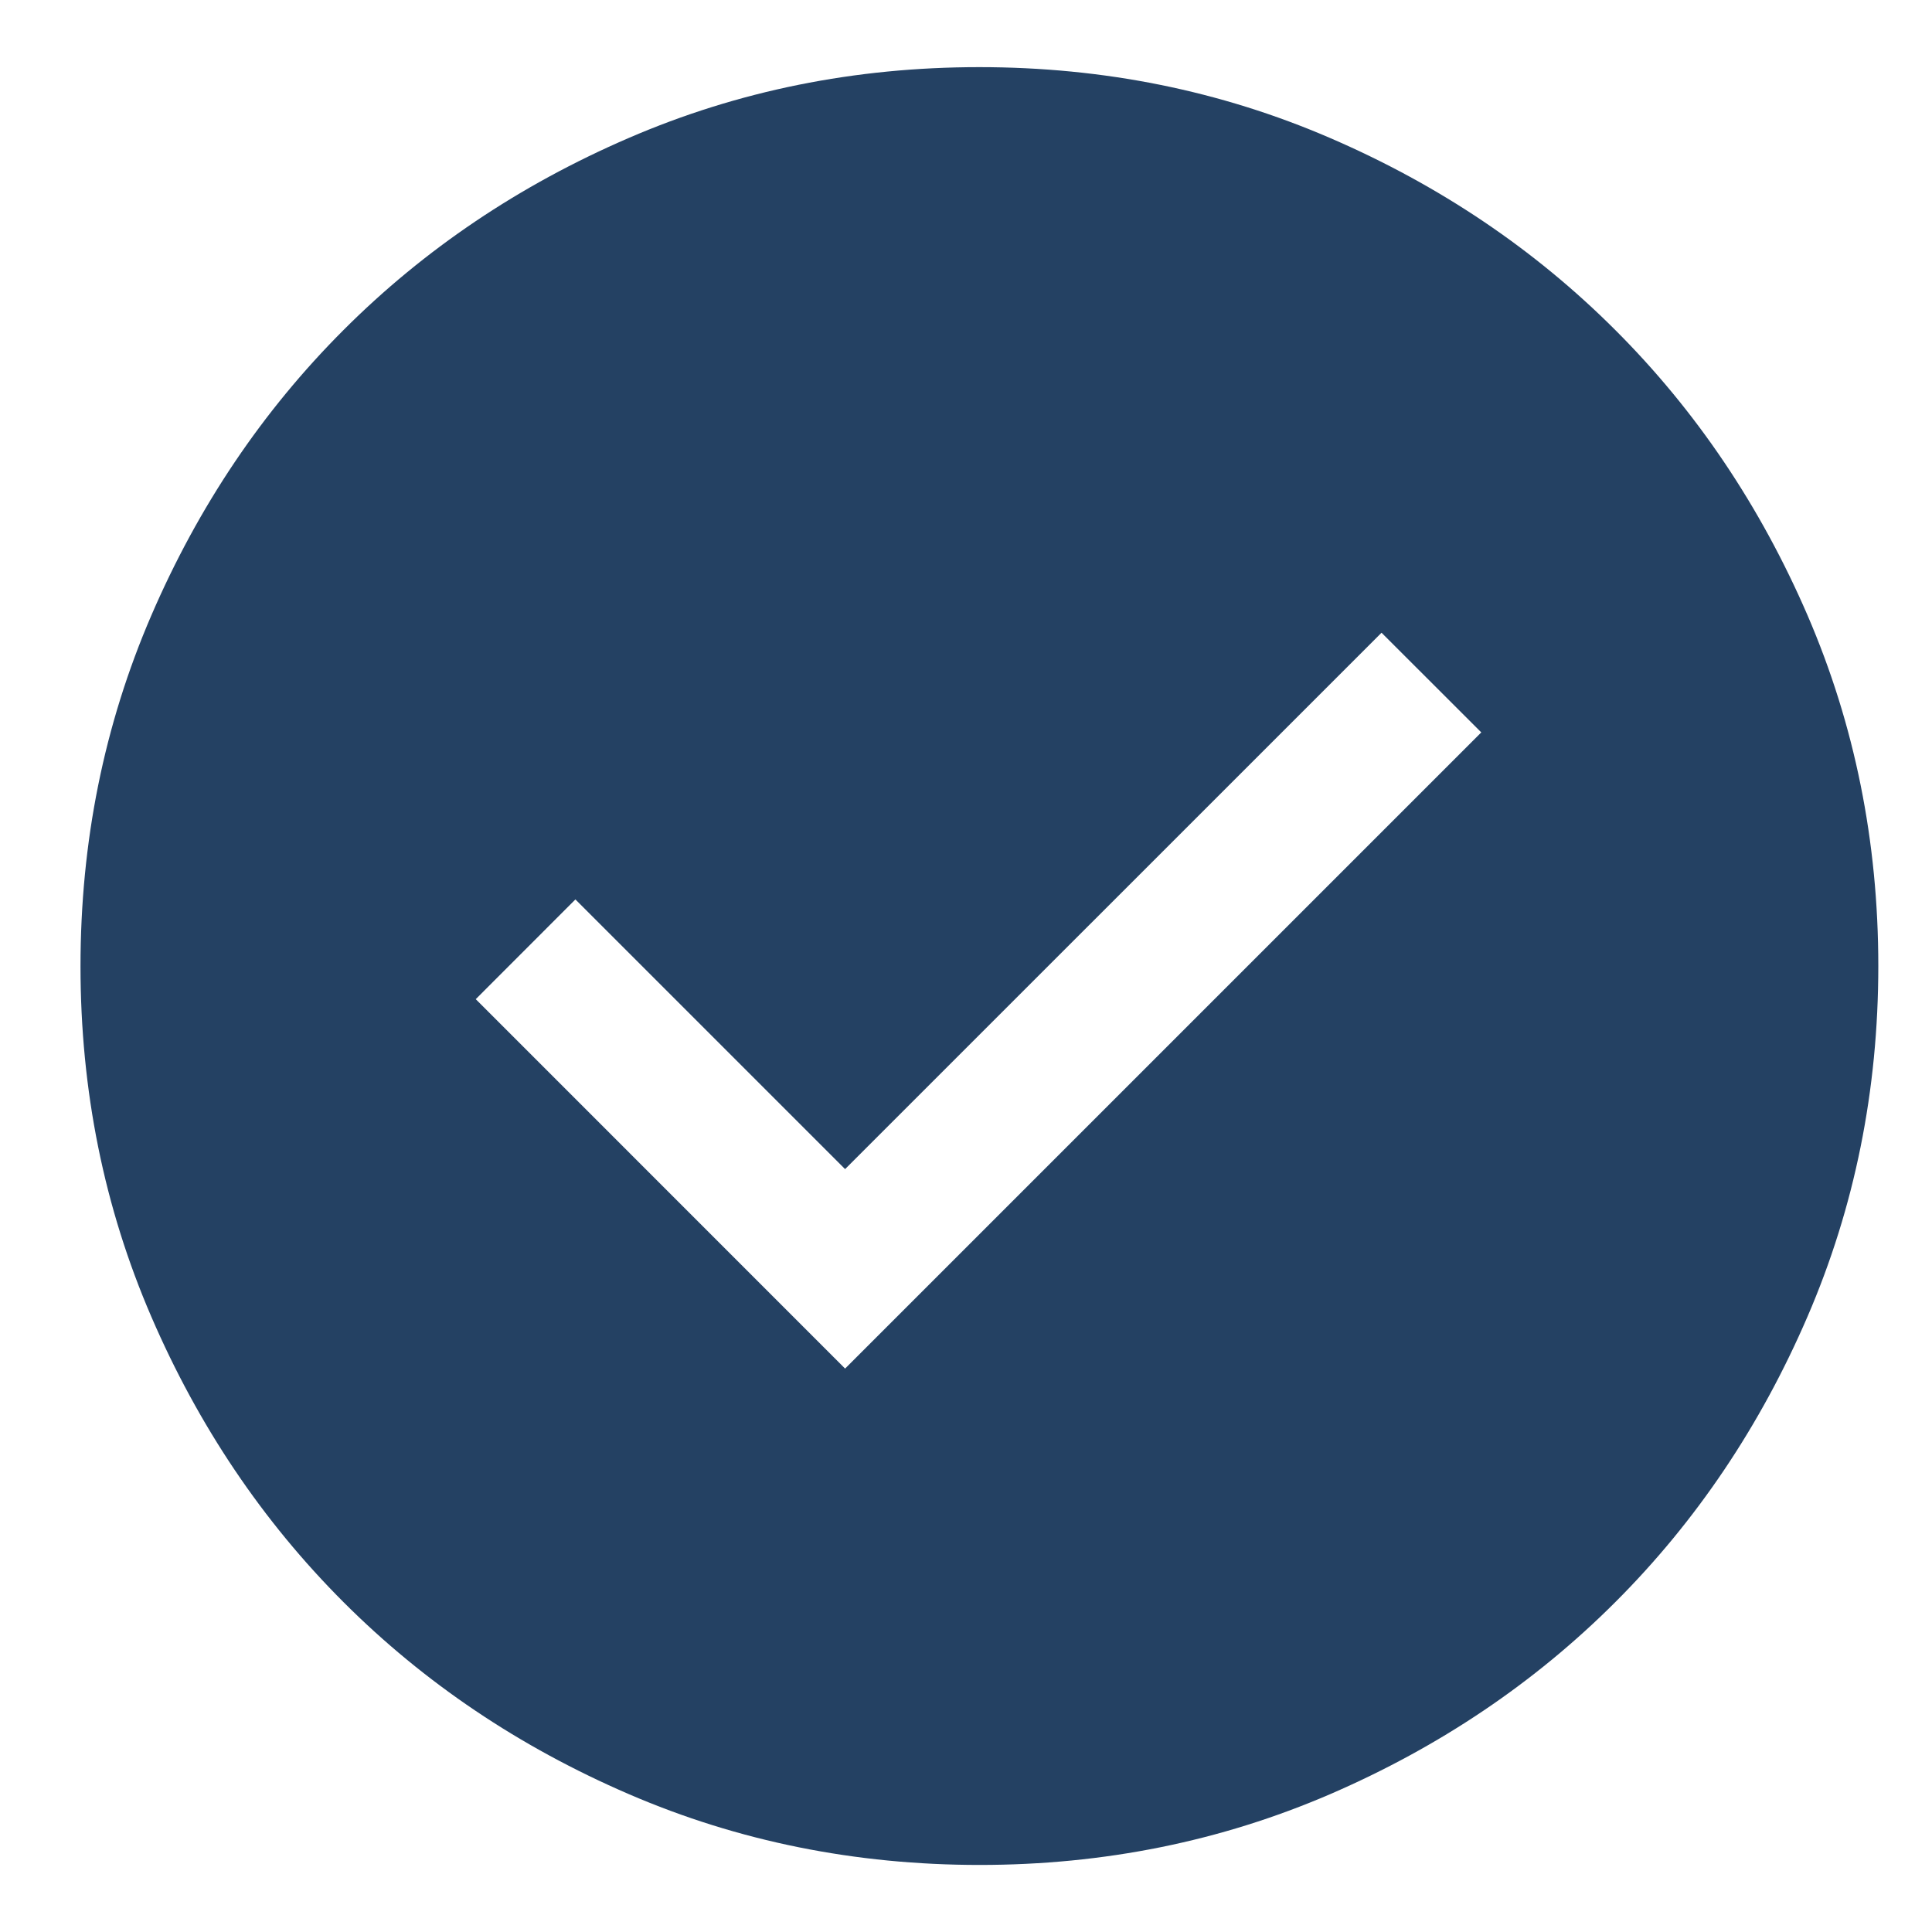 <svg width="24" height="24" viewBox="0 0 24 24" fill="none" xmlns="http://www.w3.org/2000/svg">
<mask id="mask0_1883_1622" style="mask-type:alpha" maskUnits="userSpaceOnUse" x="0" y="0" width="24" height="24">
<rect width="24" height="24" fill="#D9D9D9"/>
</mask>
<g mask="url(#mask0_1883_1622)">
<path d="M10.498 17.001L18.401 9.098L17.162 7.86L10.498 14.523L7.148 11.173L5.91 12.412L10.498 17.001ZM12.169 23.167C10.624 23.167 9.172 22.874 7.813 22.288C6.454 21.702 5.272 20.907 4.267 19.902C3.262 18.897 2.466 17.715 1.88 16.357C1.293 14.998 1 13.547 1 12.003C1 10.458 1.293 9.006 1.879 7.647C2.465 6.288 3.261 5.106 4.266 4.101C5.27 3.096 6.452 2.3 7.81 1.714C9.169 1.127 10.62 0.834 12.165 0.834C13.709 0.834 15.161 1.127 16.52 1.713C17.879 2.299 19.061 3.095 20.066 4.1C21.071 5.104 21.867 6.286 22.454 7.644C23.04 9.003 23.333 10.454 23.333 11.999C23.333 13.543 23.04 14.995 22.454 16.354C21.868 17.713 21.073 18.895 20.068 19.9C19.063 20.905 17.881 21.701 16.523 22.288C15.164 22.874 13.713 23.167 12.169 23.167Z" fill="#244163"/>
</g>
</svg>
